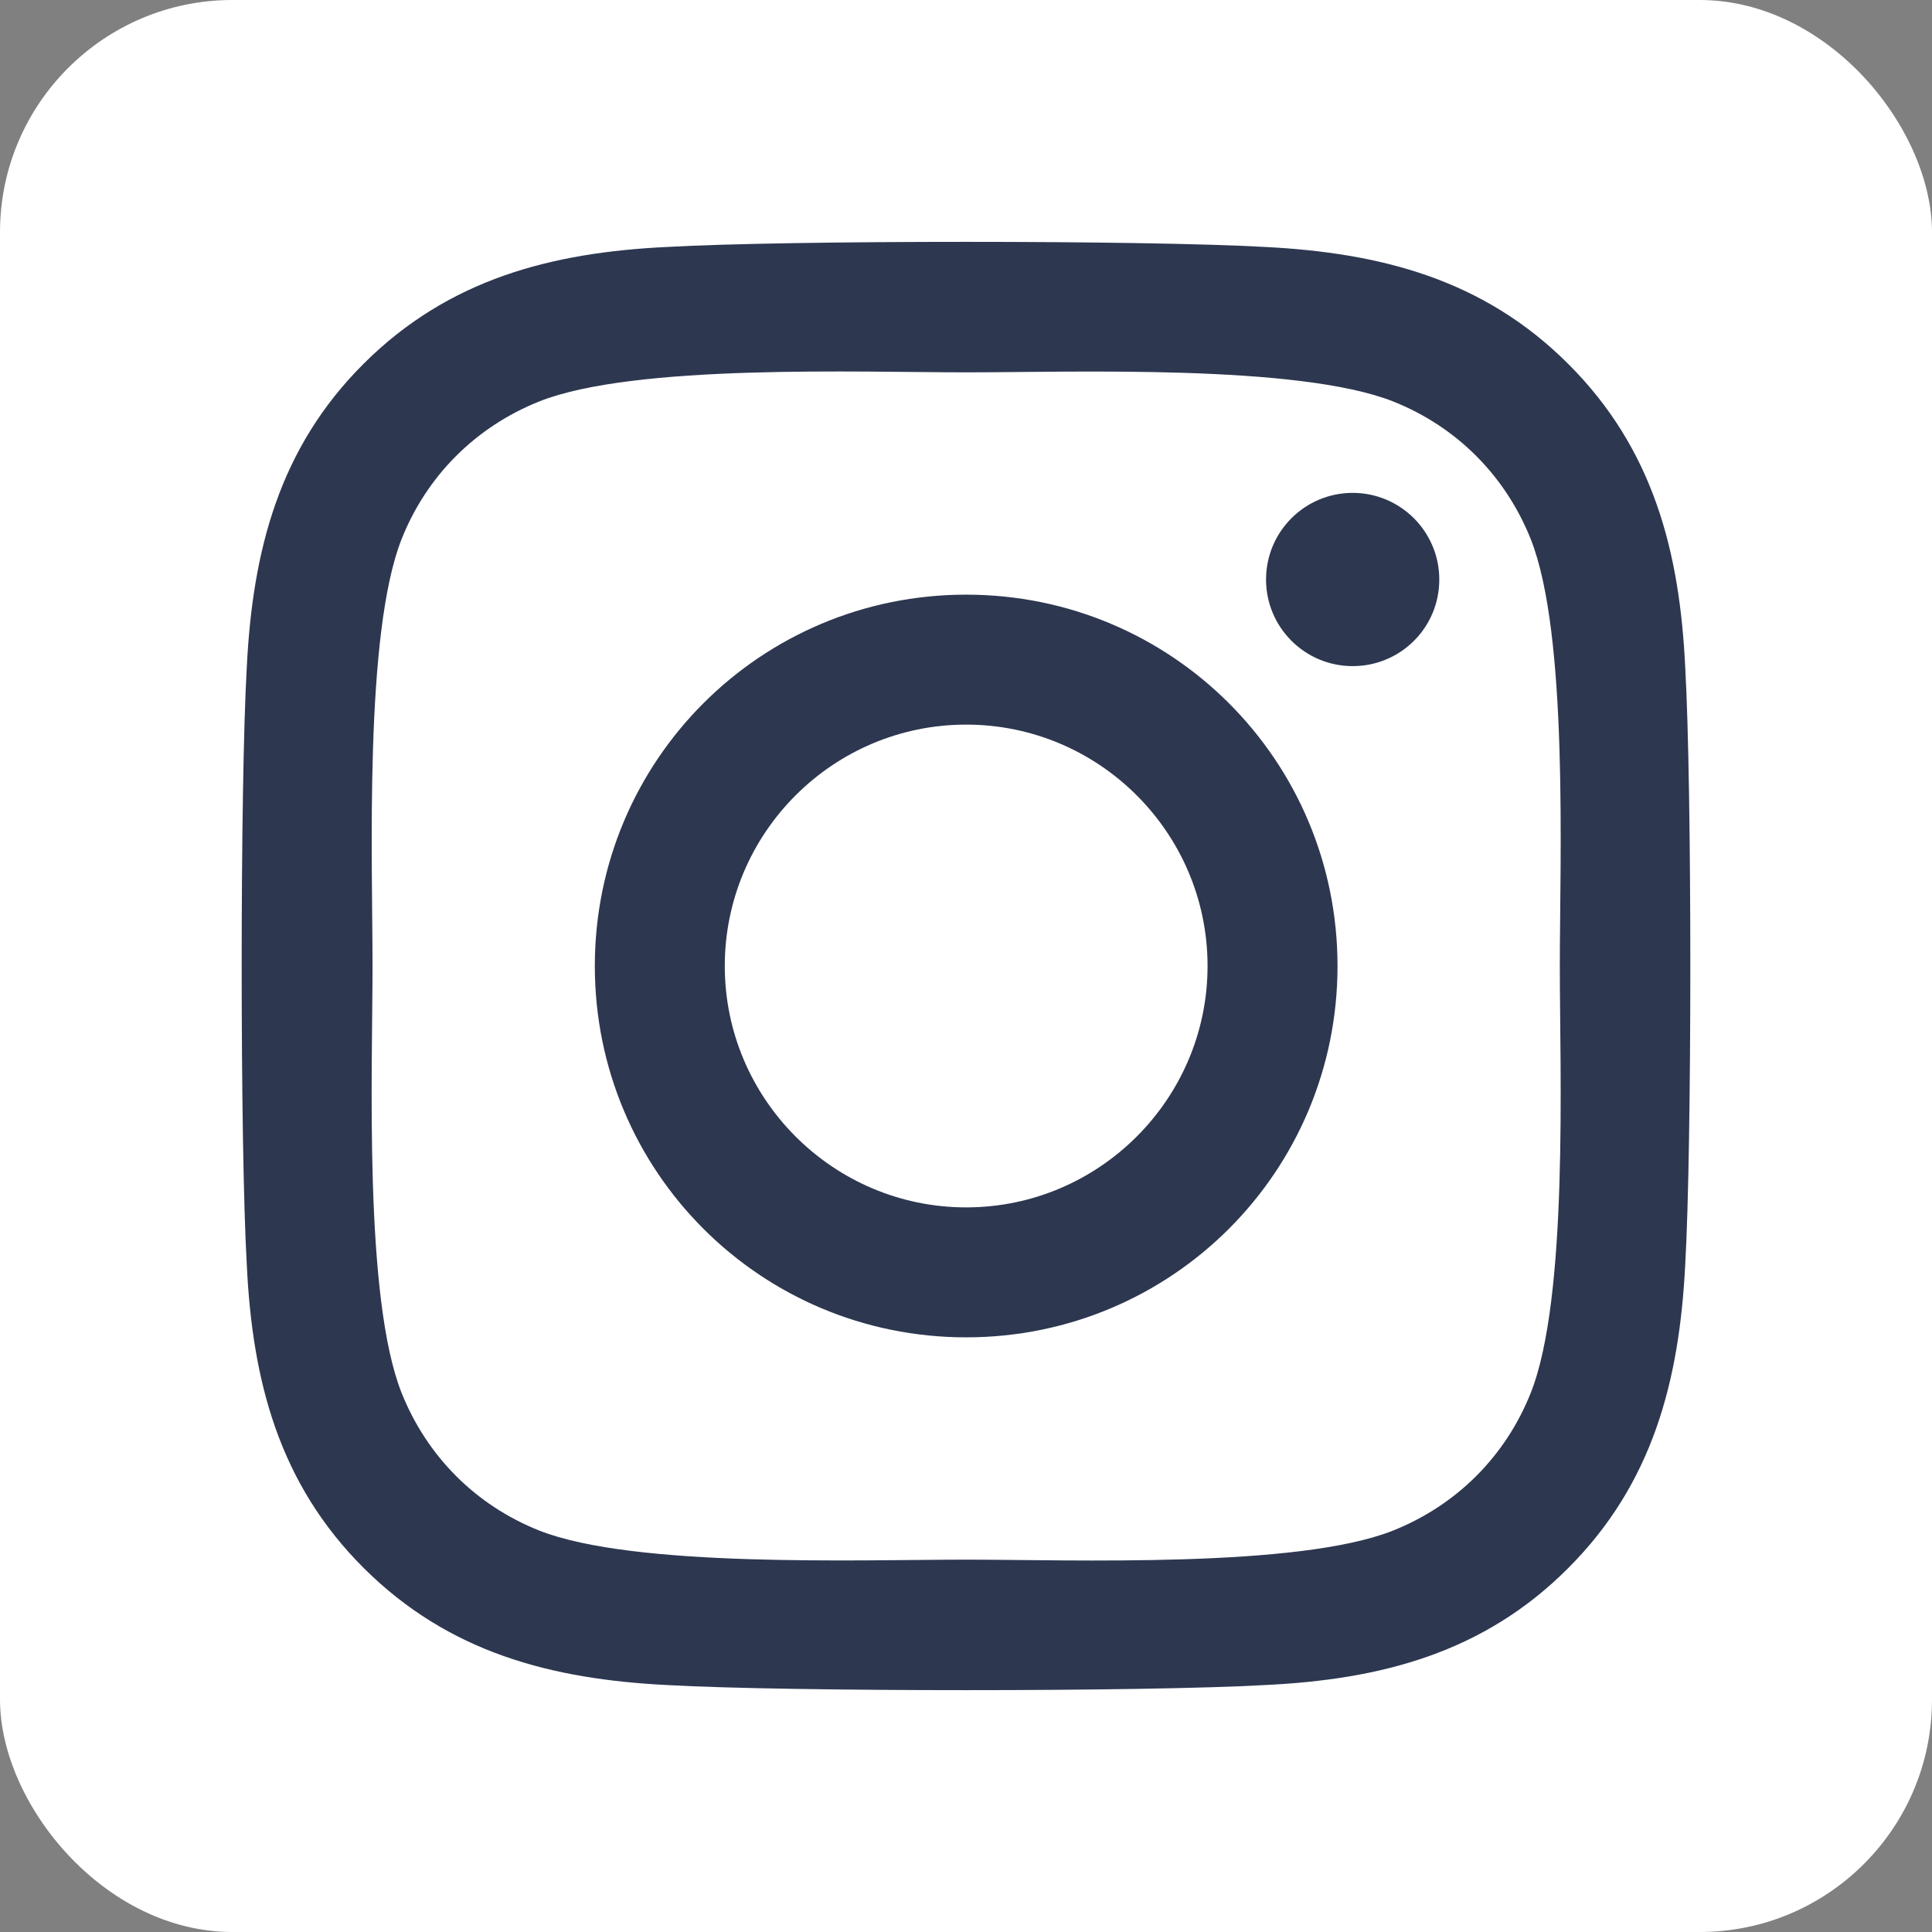 <?xml version="1.0" encoding="UTF-8"?>
<svg id="Layer_1" data-name="Layer 1" xmlns="http://www.w3.org/2000/svg" viewBox="0 0 344.16 344.16">
  <rect x="0" y="0" width="344.16" height="344.16" fill="#808080" stroke="none"/>
  <defs>
    <style>
      .cls-1 {
        fill: #2d3750;
      }

      .cls-2 {
        fill: #fff;
      }
    </style>
  </defs>
  <rect class="cls-2" x="0" width="344.16" height="344.16" rx="41.39" ry="41.39"/>
  <path class="cls-1" d="M172.11,105.93c-36.61,0-66.15,29.53-66.15,66.15s29.53,66.15,66.15,66.15,66.15-29.53,66.15-66.15-29.53-66.15-66.15-66.15ZM172.11,215.08c-23.66,0-43-19.29-43-43s19.29-43,43-43,43,19.29,43,43-19.34,43-43,43h0ZM256.39,103.23c0,8.58-6.91,15.43-15.43,15.43s-15.43-6.91-15.43-15.43,6.91-15.43,15.43-15.43,15.43,6.91,15.43,15.43ZM300.2,118.89c-.98-20.67-5.7-38.97-20.84-54.06-15.08-15.08-33.39-19.8-54.06-20.84-21.3-1.21-85.14-1.21-106.44,0-20.61.98-38.92,5.7-54.06,20.78-15.14,15.08-19.8,33.39-20.84,54.06-1.21,21.3-1.21,85.14,0,106.44.98,20.67,5.7,38.97,20.84,54.06,15.14,15.08,33.39,19.8,54.06,20.84,21.3,1.21,85.14,1.21,106.44,0,20.67-.98,38.97-5.7,54.06-20.84,15.08-15.08,19.8-33.39,20.84-54.06,1.21-21.3,1.21-85.09,0-106.39h0ZM272.68,248.13c-4.49,11.28-13.18,19.98-24.52,24.52-16.98,6.74-57.28,5.18-76.05,5.18s-59.12,1.5-76.05-5.18c-11.28-4.49-19.98-13.18-24.52-24.52-6.74-16.98-5.18-57.28-5.18-76.05s-1.5-59.12,5.18-76.05c4.49-11.28,13.18-19.98,24.52-24.52,16.98-6.74,57.28-5.18,76.05-5.18s59.12-1.5,76.05,5.18c11.28,4.49,19.98,13.18,24.52,24.52,6.74,16.98,5.18,57.28,5.18,76.05s1.55,59.12-5.18,76.05Z"/>
</svg>